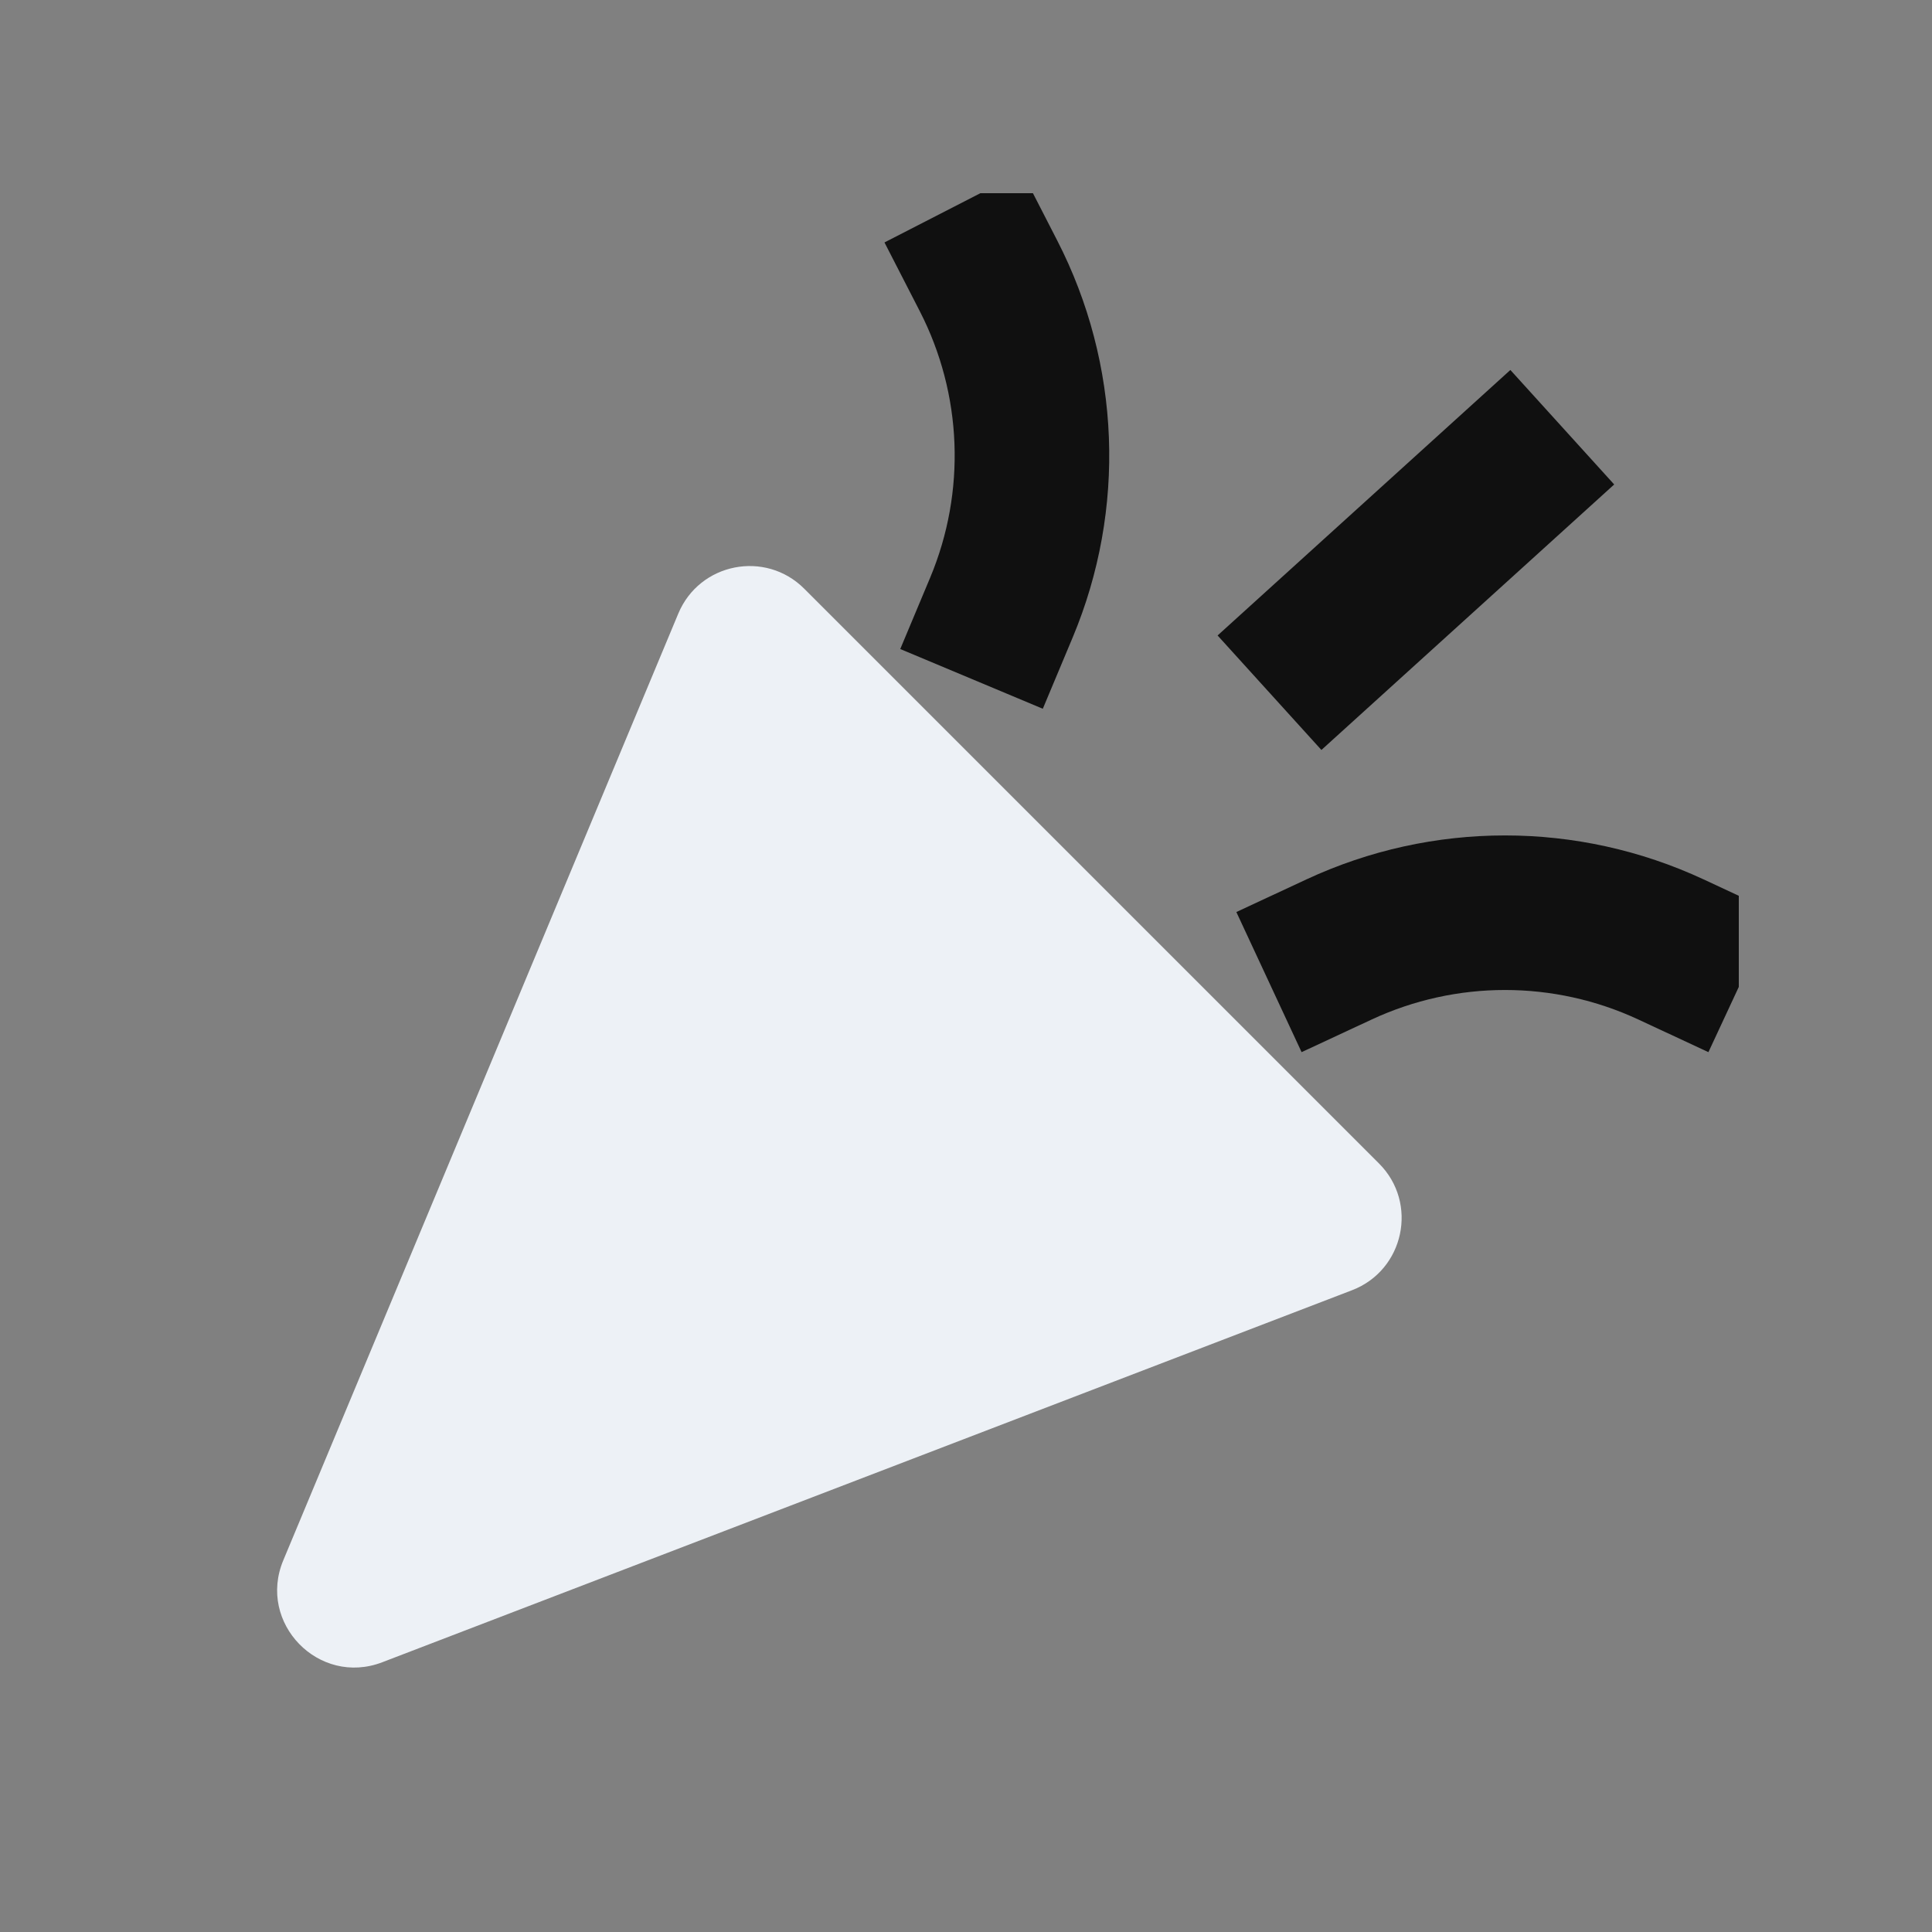 <svg width="50" height="50" viewBox="0 0 50 50" fill="none" xmlns="http://www.w3.org/2000/svg">
<rect x="0" y="0" width="50" height="50" fill="#808080" stroke="none"/>
<g clip-path="url(#clip0_2970_36865)">
<path d="M7.331 40.382L17.554 15.88C18.102 14.566 19.807 14.229 20.814 15.236L35.688 30.11C36.712 31.133 36.342 32.872 34.99 33.391L9.893 43.019C8.251 43.649 6.654 42.005 7.331 40.382Z" fill="#EDF1F6"/>
<path d="M43.245 24.572V24.572C40.522 23.304 37.377 23.304 34.654 24.572V24.572" stroke="#101010" stroke-width="4" stroke-linecap="square"/>
<path d="M25.583 7.14V7.14C26.955 9.812 27.077 12.954 25.916 15.725V15.725" stroke="#101010" stroke-width="4" stroke-linecap="square"/>
<path d="M38.95 12.4L34.336 16.584" stroke="#101010" stroke-width="4" stroke-linecap="square"/>
</g>
<defs>
<clipPath id="clip0_2970_36865">
<rect width="40" height="40" fill="white" transform="translate(5 5)"/>
</clipPath>
</defs>
</svg>
